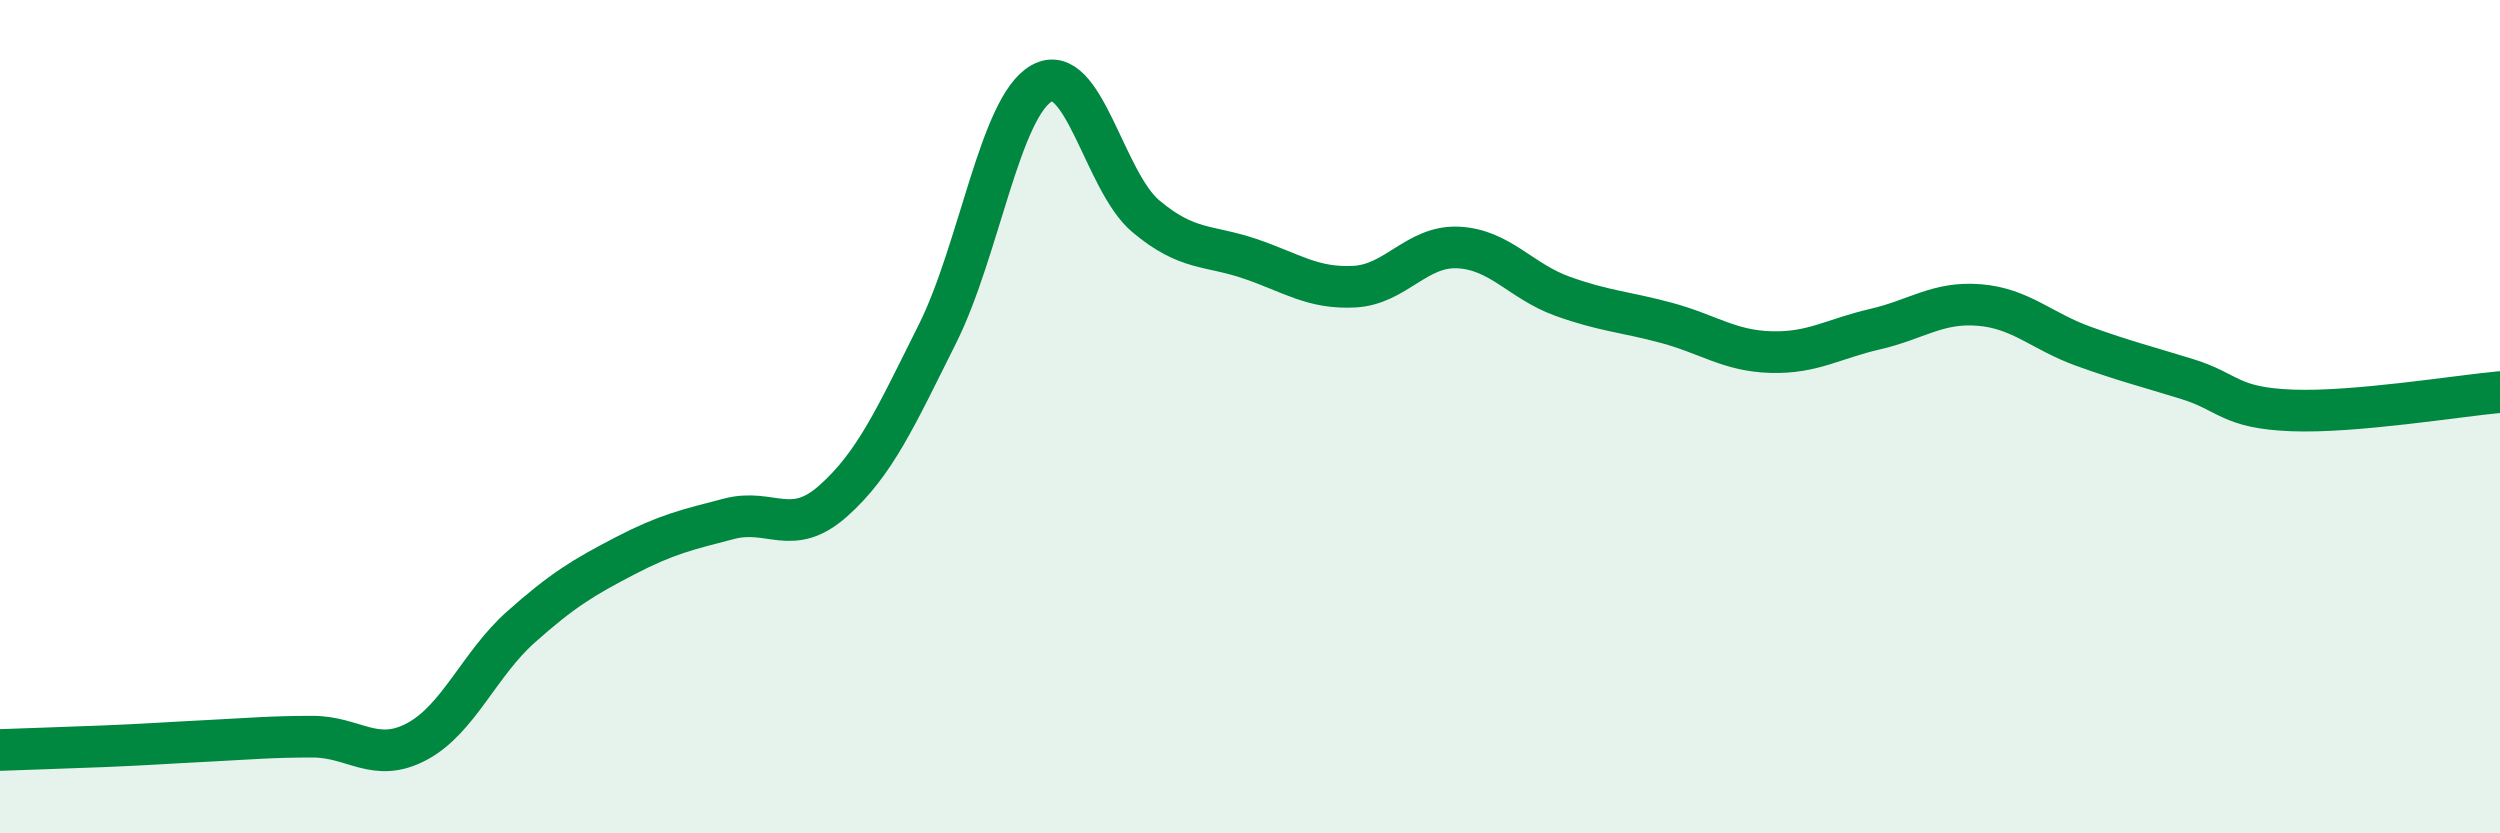 
    <svg width="60" height="20" viewBox="0 0 60 20" xmlns="http://www.w3.org/2000/svg">
      <path
        d="M 0,18 C 0.5,17.98 1.5,17.95 2.5,17.91 C 3.5,17.87 4,17.83 5,17.78 C 6,17.73 6.5,17.68 7.5,17.68 C 8.5,17.68 9,18.33 10,17.8 C 11,17.27 11.5,15.94 12.5,15.05 C 13.5,14.16 14,13.86 15,13.34 C 16,12.82 16.5,12.71 17.5,12.45 C 18.5,12.19 19,12.91 20,12.02 C 21,11.13 21.5,10.01 22.5,8.01 C 23.5,6.01 24,2.56 25,2 C 26,1.44 26.5,4.35 27.5,5.19 C 28.5,6.03 29,5.87 30,6.21 C 31,6.55 31.5,6.93 32.5,6.88 C 33.5,6.83 34,5.89 35,5.94 C 36,5.99 36.5,6.75 37.5,7.11 C 38.5,7.47 39,7.48 40,7.75 C 41,8.02 41.5,8.42 42.5,8.45 C 43.5,8.48 44,8.13 45,7.9 C 46,7.67 46.5,7.24 47.5,7.32 C 48.5,7.4 49,7.95 50,8.31 C 51,8.67 51.5,8.79 52.5,9.1 C 53.5,9.41 53.5,9.79 55,9.85 C 56.5,9.91 59,9.5 60,9.41L60 20L0 20Z"
        fill="#008740"
        opacity="0.1"
        stroke-linecap="round"
        stroke-linejoin="round"
      />
      <path
        d="M 0,18 C 0.5,17.98 1.5,17.95 2.5,17.91 C 3.5,17.87 4,17.83 5,17.78 C 6,17.73 6.5,17.68 7.5,17.68 C 8.5,17.68 9,18.33 10,17.8 C 11,17.27 11.5,15.94 12.5,15.05 C 13.5,14.16 14,13.86 15,13.34 C 16,12.82 16.5,12.71 17.5,12.45 C 18.5,12.19 19,12.91 20,12.02 C 21,11.13 21.5,10.01 22.5,8.01 C 23.5,6.01 24,2.56 25,2 C 26,1.44 26.5,4.35 27.5,5.19 C 28.5,6.03 29,5.87 30,6.21 C 31,6.55 31.5,6.93 32.5,6.88 C 33.5,6.83 34,5.89 35,5.94 C 36,5.99 36.5,6.75 37.5,7.11 C 38.5,7.47 39,7.48 40,7.75 C 41,8.02 41.5,8.42 42.5,8.45 C 43.5,8.48 44,8.13 45,7.9 C 46,7.67 46.5,7.24 47.5,7.32 C 48.5,7.4 49,7.95 50,8.31 C 51,8.67 51.5,8.79 52.5,9.1 C 53.5,9.41 53.5,9.79 55,9.85 C 56.5,9.91 59,9.5 60,9.41"
        stroke="#008740"
        stroke-width="1"
        fill="none"
        stroke-linecap="round"
        stroke-linejoin="round"
      />
    </svg>
  